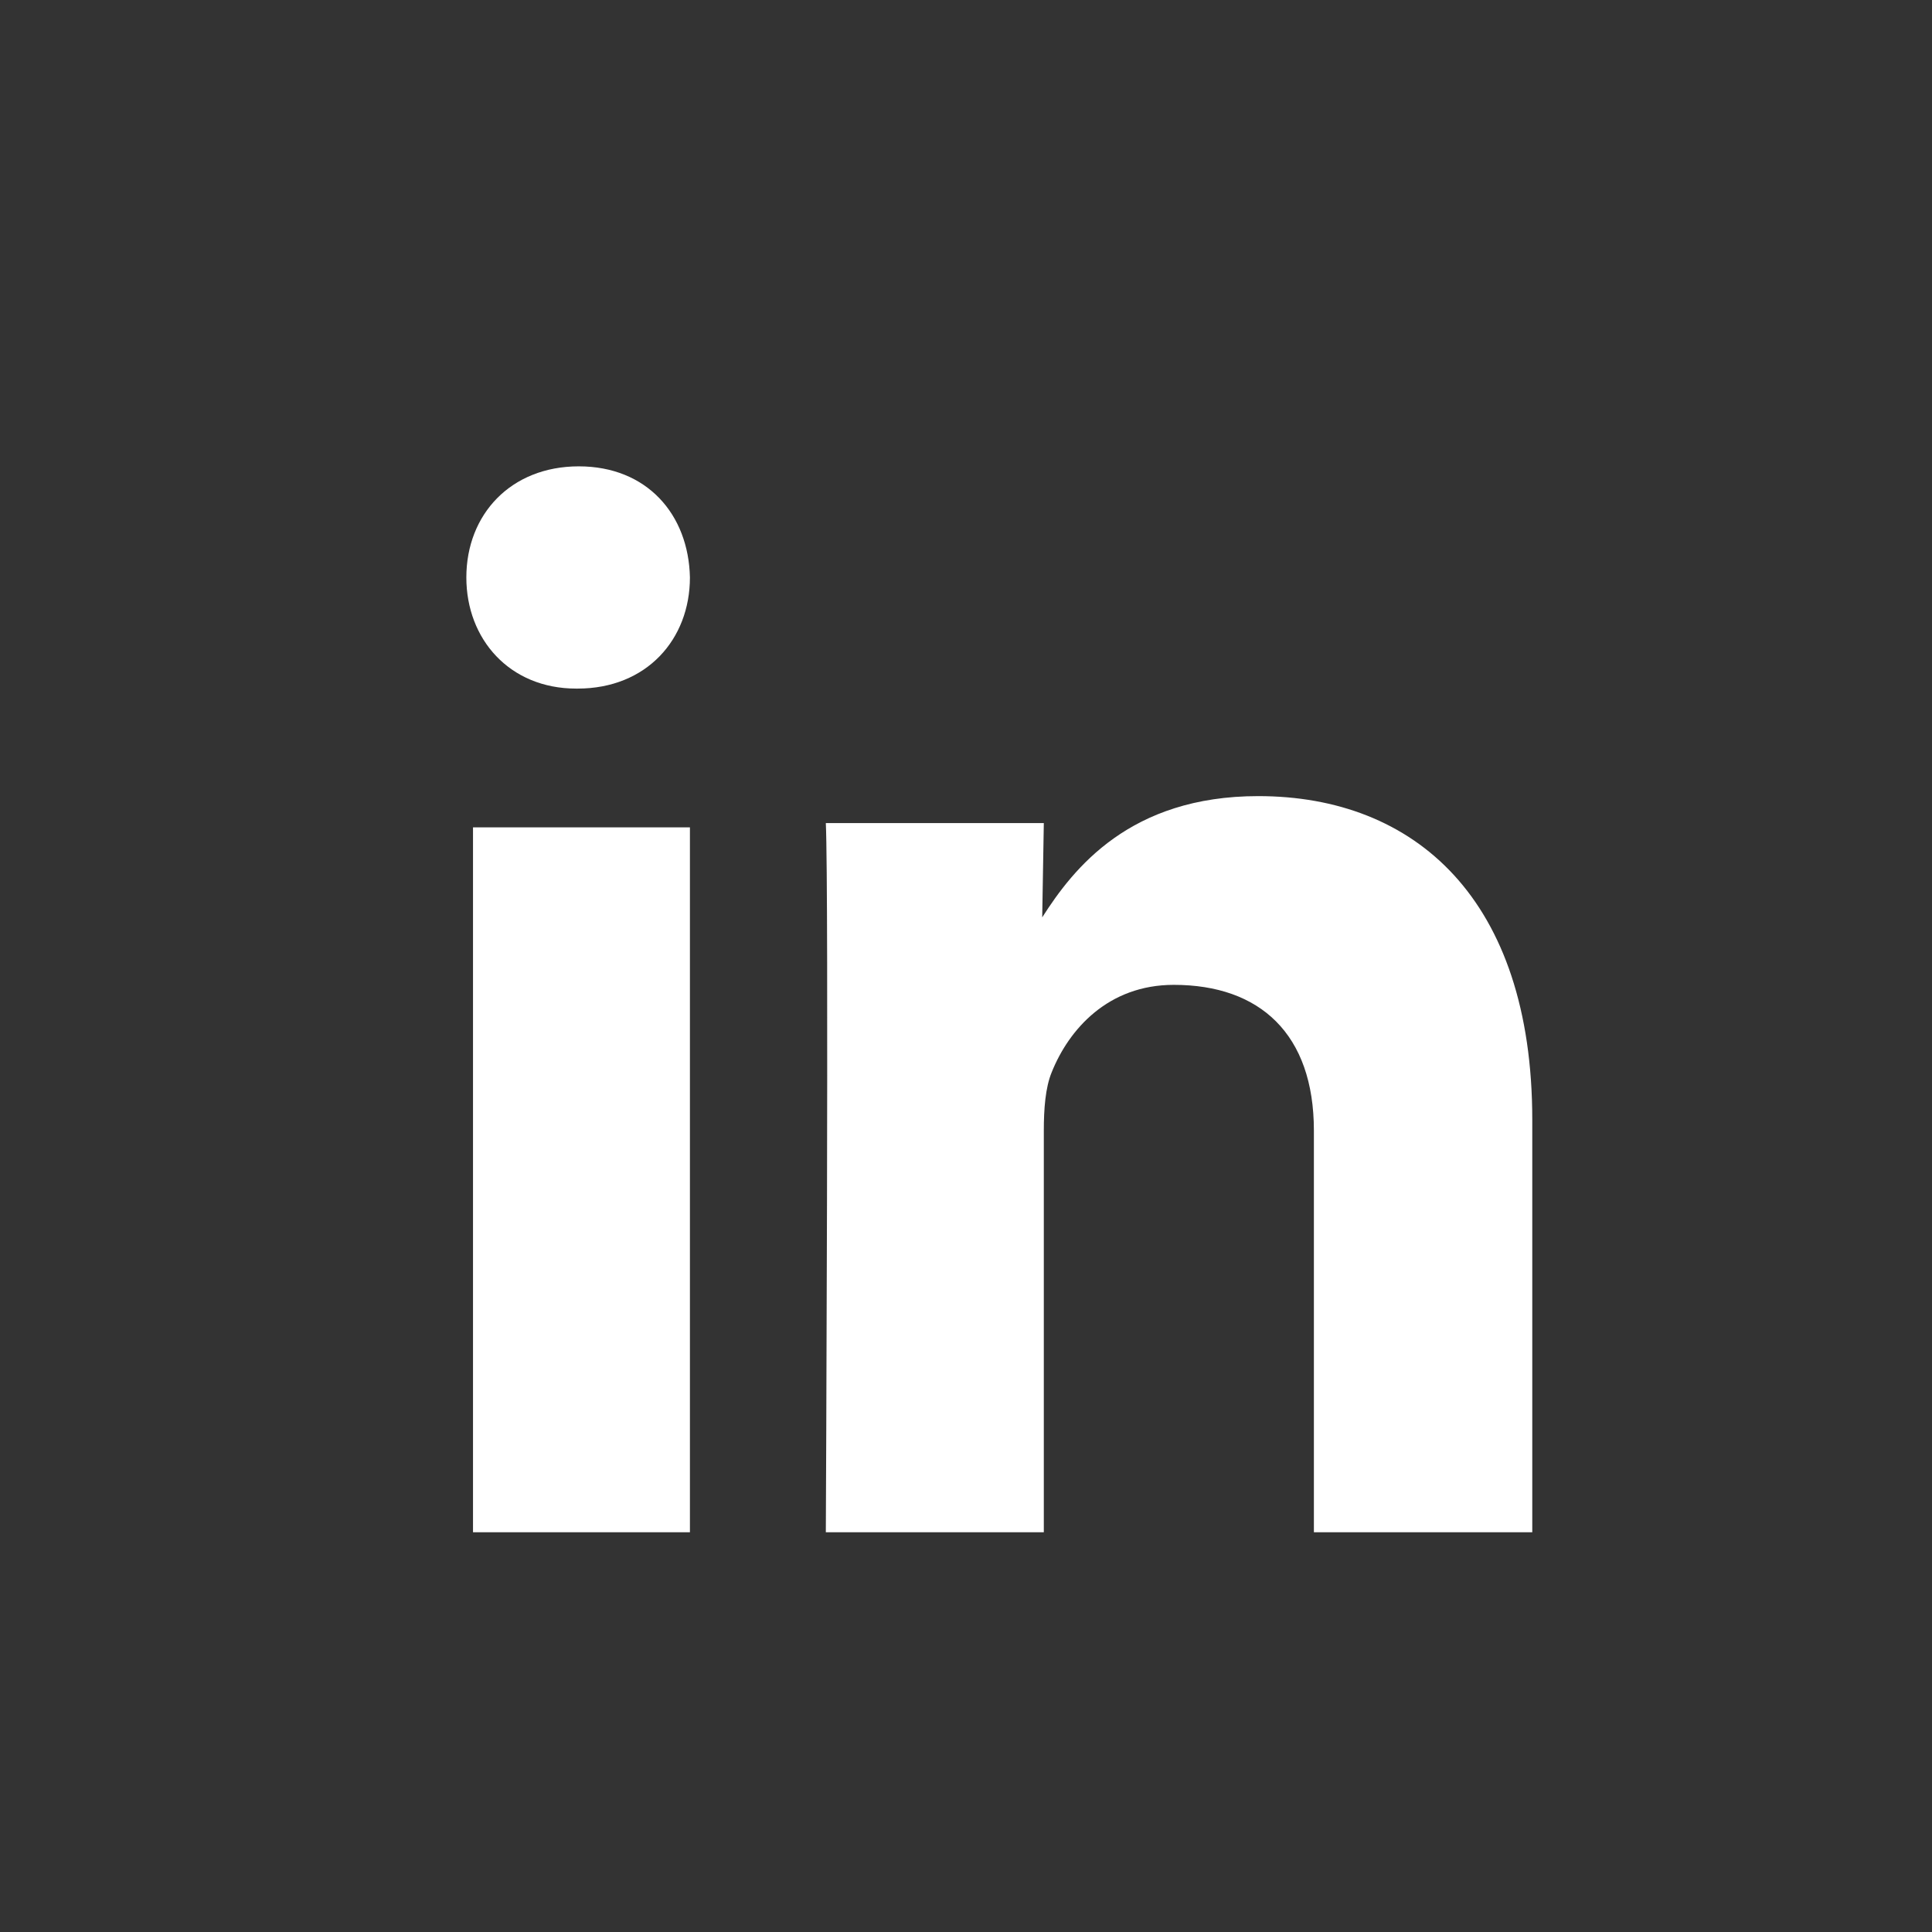 <svg width="29" height="29" xmlns="http://www.w3.org/2000/svg"><rect width="100%" height="100%" fill="#333333" stroke="none"/><title>Artboard Copy</title><path d="M10.356 23V12.419H7.1V23h3.256zm0-14.332C10.336 7.72 9.71 7 8.688 7 7.668 7 7 7.721 7 8.668c0 .926.648 1.668 1.649 1.668h.02c1.04 0 1.687-.742 1.687-1.668zM15.668 23v-6.029c0-.322.023-.645.118-.875.258-.645.846-1.313 1.833-1.313 1.292 0 2.103.737 2.103 2.188V23H23v-6.19c0-3.316-1.762-4.86-4.113-4.86-1.927 0-2.773 1.083-3.243 1.82l.024-1.415h-3.272c.047 1.013 0 10.645 0 10.645h3.272z" fill="#FFF"/></svg>